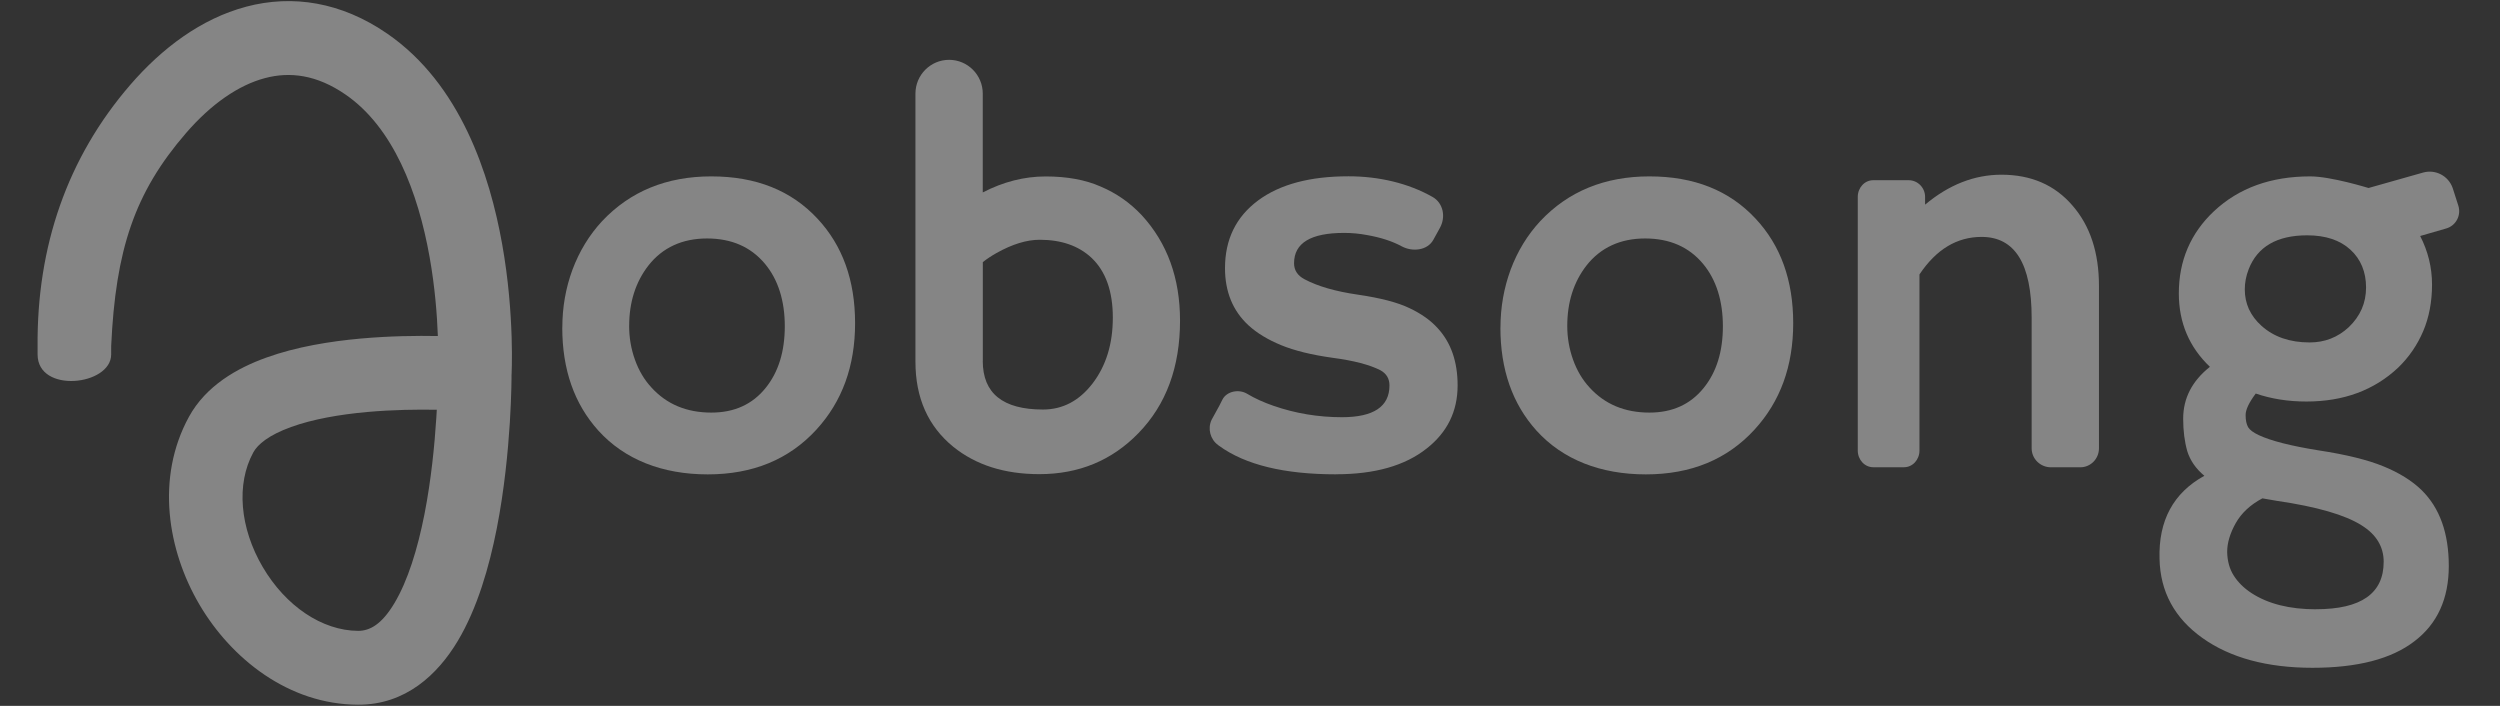 <svg width="85" height="24" viewBox="0 0 85 24" fill="none" xmlns="http://www.w3.org/2000/svg">
<rect x="0" y="0" width="85" height="24" fill="#333333" stroke="none"/>
<path fill-rule="evenodd" clip-rule="evenodd" d="M8.371 0.227C9.944 -0.19 11.603 0.066 13.167 1.144C15.656 2.859 16.652 5.938 17.073 8.298C17.291 9.515 17.369 10.633 17.395 11.444C17.409 11.852 17.407 12.185 17.403 12.418C17.401 12.535 17.397 12.629 17.395 12.694C17.395 12.722 17.394 12.747 17.392 12.764C17.392 12.787 17.392 12.818 17.392 12.858C17.392 12.937 17.39 13.052 17.386 13.195C17.378 13.482 17.365 13.888 17.334 14.374C17.273 15.342 17.149 16.649 16.89 17.97C16.634 19.269 16.23 20.684 15.559 21.801C14.882 22.929 13.793 23.968 12.17 23.96C9.813 23.951 7.863 22.398 6.78 20.555C5.697 18.711 5.289 16.25 6.422 14.175C7.001 13.115 8.064 12.514 9.055 12.158C10.074 11.79 11.224 11.605 12.261 11.511C13.245 11.423 14.178 11.411 14.887 11.425C14.861 10.709 14.788 9.76 14.607 8.742C14.214 6.531 13.37 4.332 11.748 3.215C10.762 2.535 9.851 2.432 9.008 2.656C8.115 2.893 7.184 3.529 6.319 4.531C4.574 6.552 3.931 8.489 3.78 11.771C3.78 11.863 3.782 10.99 3.78 12.051C3.78 13.111 1.278 13.392 1.278 12.051C1.278 10.709 1.278 11.88 1.278 11.794C1.247 8.384 2.285 5.368 4.427 2.887C5.504 1.64 6.841 0.633 8.367 0.229L8.371 0.227ZM14.849 13.932C14.199 13.92 13.356 13.93 12.483 14.008C11.546 14.093 10.633 14.252 9.898 14.518C9.136 14.793 8.76 15.111 8.613 15.381C8.024 16.456 8.153 17.951 8.933 19.279C9.713 20.607 10.953 21.444 12.178 21.449C12.561 21.449 12.969 21.246 13.411 20.506C13.86 19.756 14.197 18.676 14.432 17.482C14.662 16.307 14.777 15.118 14.834 14.215C14.84 14.117 14.846 14.022 14.851 13.932H14.849Z" fill="white" fill-opacity="0.4"/>
<path d="M19.119 11.138C19.119 10.451 19.233 9.793 19.464 9.169C19.701 8.537 20.038 7.986 20.473 7.517C21.427 6.505 22.665 5.997 24.184 5.997C25.705 5.997 26.902 6.476 27.793 7.433C28.647 8.346 29.073 9.53 29.073 10.989C29.073 12.447 28.634 13.653 27.755 14.61C26.826 15.622 25.596 16.129 24.062 16.129C22.529 16.129 21.24 15.631 20.342 14.638C19.525 13.731 19.117 12.566 19.117 11.14L19.119 11.138ZM21.391 11.082C21.391 11.477 21.455 11.857 21.587 12.227C21.718 12.596 21.905 12.912 22.148 13.174C22.665 13.743 23.343 14.028 24.186 14.028C24.965 14.028 25.579 13.75 26.029 13.193C26.465 12.655 26.683 11.955 26.683 11.092C26.683 10.229 26.458 9.509 26.01 8.971C25.529 8.395 24.873 8.108 24.038 8.108C23.202 8.108 22.527 8.415 22.047 9.027C21.61 9.59 21.392 10.275 21.392 11.081L21.391 11.082Z" fill="white" fill-opacity="0.4"/>
<path d="M33.414 6.543C34.112 6.181 34.825 5.999 35.553 5.999C36.282 5.999 36.907 6.114 37.43 6.346C37.96 6.571 38.424 6.895 38.822 7.32C39.688 8.263 40.121 9.457 40.121 10.9C40.121 12.481 39.65 13.756 38.71 14.724C37.806 15.656 36.682 16.121 35.338 16.121C34.155 16.121 33.181 15.811 32.414 15.193C31.554 14.493 31.125 13.528 31.125 12.297V3.182C31.125 2.549 31.638 2.034 32.269 2.034C32.901 2.034 33.414 2.549 33.414 3.182V6.543ZM33.414 12.273C33.414 13.373 34.096 13.924 35.462 13.924C36.129 13.924 36.69 13.63 37.144 13.042C37.605 12.441 37.836 11.695 37.836 10.799C37.836 9.903 37.594 9.22 37.108 8.763C36.671 8.357 36.086 8.152 35.351 8.152C34.909 8.152 34.419 8.301 33.883 8.602C33.715 8.696 33.559 8.799 33.416 8.912V12.271L33.414 12.273Z" fill="white" fill-opacity="0.4"/>
<path d="M45.426 16.127C43.668 16.127 42.344 15.806 41.454 15.161L41.418 15.134C41.149 14.939 41.053 14.579 41.193 14.276L41.454 13.8L41.563 13.585C41.708 13.3 42.123 13.222 42.398 13.386C42.659 13.543 42.962 13.681 43.306 13.8C44.048 14.056 44.82 14.185 45.625 14.185C46.702 14.185 47.242 13.825 47.242 13.105C47.242 12.874 47.139 12.701 46.933 12.588C46.565 12.401 46.023 12.259 45.306 12.165C44.595 12.066 44.013 11.922 43.557 11.735C43.102 11.547 42.732 11.322 42.446 11.059C41.915 10.566 41.65 9.919 41.65 9.117C41.65 8.141 42.024 7.375 42.772 6.818C43.514 6.267 44.538 5.994 45.848 5.994C46.88 5.994 47.879 6.227 48.707 6.696C49.071 6.903 49.161 7.37 48.962 7.739L48.73 8.16C48.528 8.518 48.02 8.57 47.66 8.376C47.336 8.2 46.943 8.074 46.485 7.993C46.229 7.944 45.968 7.919 45.699 7.919C44.565 7.919 43.998 8.263 43.998 8.95C43.998 9.188 44.116 9.369 44.353 9.494C44.795 9.731 45.4 9.907 46.166 10.018C46.939 10.131 47.524 10.284 47.923 10.477C48.322 10.665 48.644 10.893 48.886 11.163C49.334 11.651 49.559 12.297 49.559 13.105C49.559 13.988 49.206 14.703 48.503 15.252C47.767 15.834 46.742 16.125 45.426 16.125V16.127Z" fill="white" fill-opacity="0.4"/>
<path d="M51.016 11.138C51.016 10.451 51.132 9.793 51.361 9.169C51.597 8.537 51.935 7.986 52.37 7.517C53.323 6.505 54.561 5.997 56.081 5.997C57.601 5.997 58.799 6.476 59.689 7.433C60.544 8.346 60.969 9.53 60.969 10.989C60.969 12.447 60.53 13.653 59.651 14.61C58.722 15.622 57.492 16.129 55.959 16.129C54.426 16.129 53.136 15.631 52.238 14.638C51.422 13.731 51.014 12.566 51.014 11.14L51.016 11.138ZM53.287 11.082C53.287 11.477 53.352 11.857 53.483 12.227C53.615 12.596 53.802 12.912 54.044 13.174C54.561 13.743 55.24 14.028 56.081 14.028C56.859 14.028 57.473 13.75 57.923 13.193C58.36 12.655 58.578 11.955 58.578 11.092C58.578 10.229 58.352 9.509 57.904 8.971C57.424 8.395 56.768 8.108 55.932 8.108C55.097 8.108 54.422 8.415 53.941 9.027C53.504 9.59 53.287 10.275 53.287 11.081V11.082Z" fill="white" fill-opacity="0.4"/>
<path d="M65.262 14.686V15.319C65.262 15.633 65.027 15.886 64.737 15.886H63.688C63.399 15.886 63.164 15.631 63.164 15.319V6.694C63.164 6.38 63.399 6.127 63.688 6.127H64.894C65.203 6.127 65.453 6.382 65.453 6.694V6.958C66.263 6.279 67.129 5.94 68.05 5.94C69.057 5.94 69.862 6.288 70.463 6.987C71.066 7.678 71.365 8.59 71.365 9.723V15.243C71.365 15.599 71.081 15.888 70.73 15.888H69.732C69.37 15.888 69.076 15.599 69.076 15.243V10.803C69.076 8.971 68.51 8.055 67.375 8.055C66.534 8.055 65.831 8.479 65.262 9.331V14.688V14.686Z" fill="white" fill-opacity="0.4"/>
<path d="M76.697 13.379C76.466 13.685 76.351 13.93 76.351 14.11C76.351 14.29 76.38 14.422 76.435 14.523C76.491 14.617 76.613 14.707 76.8 14.795C77.211 14.988 77.887 15.161 78.829 15.312C79.769 15.455 80.505 15.637 81.036 15.855C81.571 16.073 82.004 16.343 82.334 16.663C82.952 17.27 83.259 18.129 83.259 19.243C83.259 20.356 82.87 21.21 82.09 21.803C81.312 22.404 80.154 22.705 78.623 22.705C77.091 22.705 75.831 22.368 74.883 21.692C73.935 21.017 73.448 20.119 73.424 19C73.386 17.698 73.895 16.757 74.948 16.177C74.662 15.939 74.467 15.66 74.368 15.342C74.275 15.017 74.228 14.648 74.228 14.236C74.228 13.541 74.53 12.954 75.137 12.472C74.433 11.802 74.08 10.971 74.08 9.976C74.08 8.862 74.479 7.93 75.276 7.18C76.117 6.392 77.208 5.997 78.549 5.997C79.252 5.997 80.53 6.392 80.53 6.392L82.385 5.867C82.805 5.748 83.246 5.978 83.391 6.392L83.583 6.992C83.688 7.322 83.503 7.672 83.172 7.768L82.286 8.024C82.553 8.543 82.689 9.094 82.689 9.676C82.689 10.257 82.59 10.786 82.389 11.26C82.189 11.729 81.907 12.142 81.539 12.498C80.722 13.268 79.681 13.652 78.417 13.652C77.799 13.652 77.227 13.562 76.697 13.381V13.379ZM76.454 9.157C76.366 9.383 76.323 9.61 76.323 9.842C76.323 10.074 76.368 10.296 76.462 10.508C76.561 10.72 76.704 10.912 76.893 11.08C77.311 11.455 77.856 11.643 78.529 11.643C79.04 11.643 79.483 11.471 79.856 11.126C80.249 10.751 80.446 10.301 80.446 9.775C80.446 9.249 80.269 8.814 79.914 8.489C79.559 8.164 79.069 8.001 78.445 8.001C77.417 8.001 76.754 8.386 76.454 9.155V9.157ZM78.745 20.714C80.278 20.714 81.045 20.177 81.045 19.101C81.045 18.588 80.795 18.175 80.297 17.863C79.737 17.507 78.773 17.227 77.408 17.028L76.921 16.944C76.51 17.162 76.209 17.444 76.014 17.788C75.821 18.133 75.724 18.458 75.724 18.764C75.73 19.076 75.804 19.346 75.949 19.572C76.092 19.798 76.293 19.995 76.548 20.163C77.114 20.532 77.847 20.716 78.745 20.716V20.714Z" fill="white" fill-opacity="0.4"/>
</svg>
